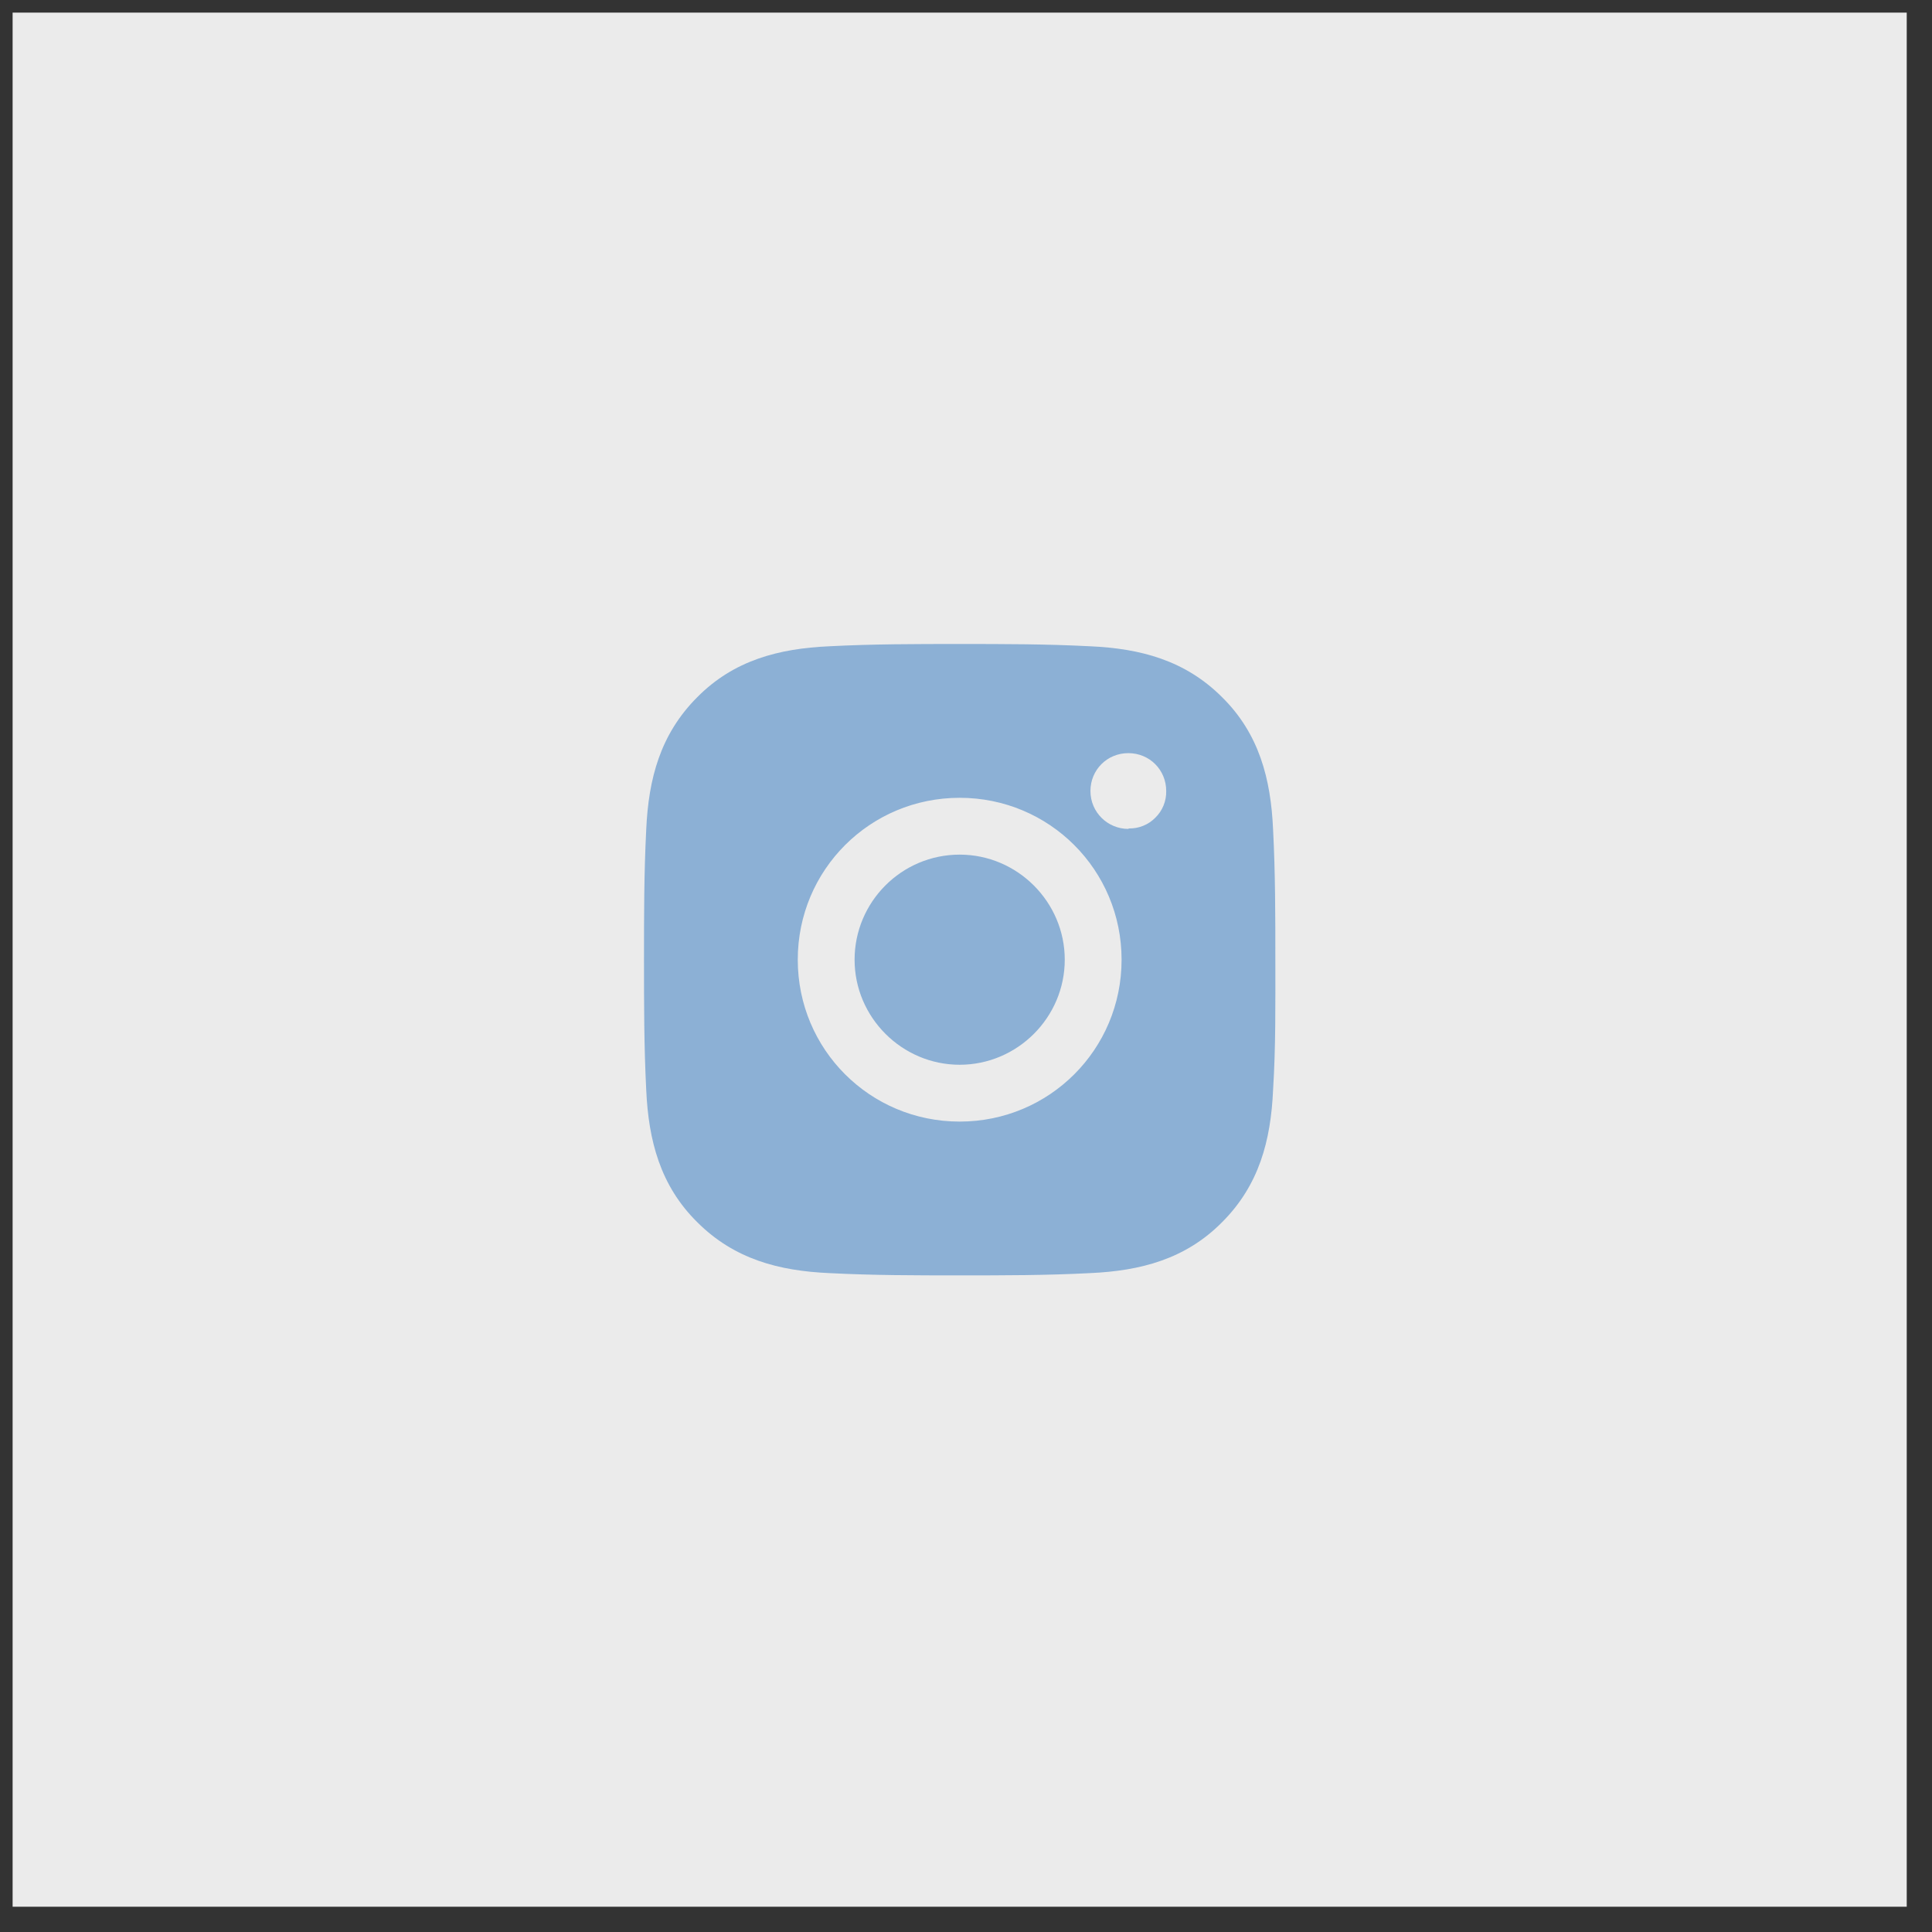 <?xml version="1.0" encoding="UTF-8"?> <svg xmlns="http://www.w3.org/2000/svg" width="51" height="51" viewBox="0 0 51 51" fill="none"><rect x="0" y="0" width="51" height="51" fill="#333333" stroke="none"/><rect width="50" height="50" transform="translate(0.333 0.333)" fill="#EBEBEB"></rect><path d="M25.333 22.56C23.797 22.56 22.559 23.81 22.559 25.334C22.559 26.857 23.809 28.107 25.333 28.107C26.857 28.107 28.107 26.857 28.107 25.334C28.107 23.81 26.857 22.56 25.333 22.56ZM33.666 25.334C33.666 24.179 33.666 23.048 33.606 21.893C33.547 20.56 33.237 19.369 32.261 18.405C31.285 17.429 30.107 17.119 28.773 17.06C27.619 17 26.488 17 25.333 17C24.178 17 23.047 17 21.893 17.06C20.559 17.119 19.369 17.429 18.405 18.405C17.429 19.381 17.119 20.56 17.059 21.893C17 23.048 17 24.179 17 25.334C17 26.488 17 27.619 17.059 28.774C17.119 30.107 17.429 31.298 18.405 32.262C19.381 33.238 20.559 33.548 21.893 33.607C23.047 33.667 24.178 33.667 25.333 33.667C26.488 33.667 27.619 33.667 28.773 33.607C30.107 33.548 31.297 33.238 32.261 32.262C33.237 31.286 33.547 30.107 33.606 28.774C33.678 27.631 33.666 26.488 33.666 25.334ZM25.333 29.607C22.964 29.607 21.059 27.703 21.059 25.334C21.059 22.965 22.964 21.06 25.333 21.06C27.702 21.06 29.607 22.965 29.607 25.334C29.607 27.703 27.702 29.607 25.333 29.607ZM29.785 21.881C29.238 21.881 28.785 21.441 28.785 20.881C28.785 20.322 29.226 19.881 29.785 19.881C30.345 19.881 30.785 20.322 30.785 20.881C30.788 21.012 30.764 21.141 30.715 21.262C30.666 21.383 30.593 21.492 30.499 21.584C30.408 21.677 30.299 21.75 30.178 21.799C30.057 21.849 29.927 21.872 29.797 21.869L29.785 21.881Z" fill="#8CB0D5"></path></svg> 